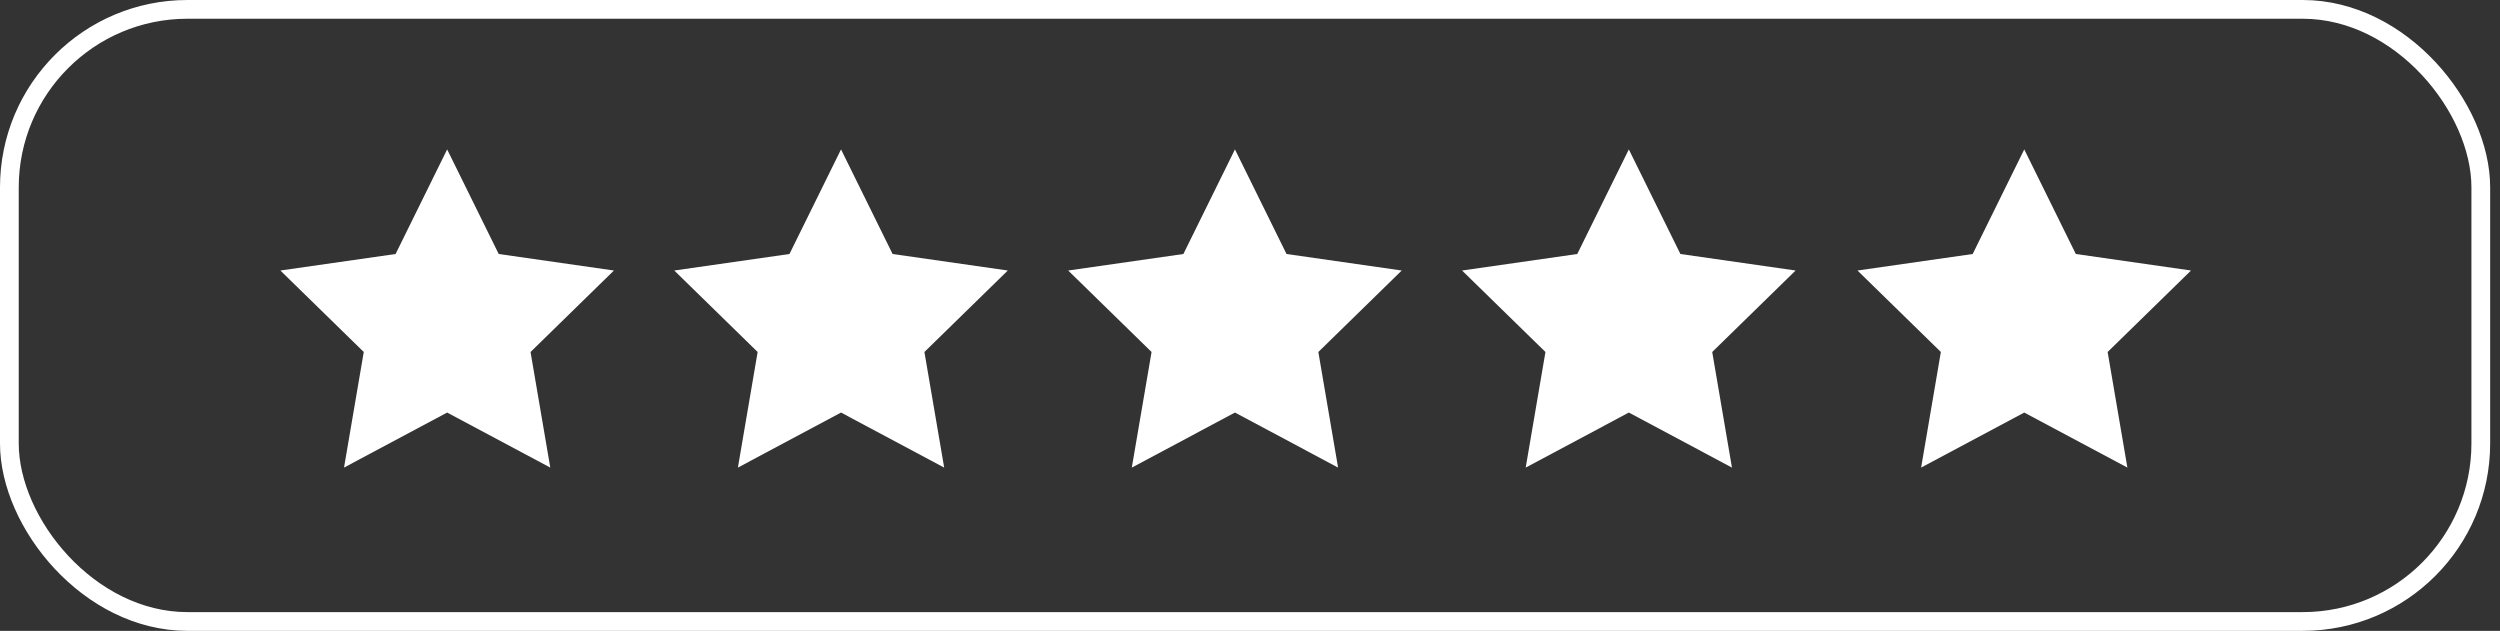 <?xml version="1.0" encoding="utf-8"?>
<svg xmlns="http://www.w3.org/2000/svg" width="107" height="27" viewBox="0 0 107 27" fill="none">
<rect x="0" y="0" width="107" height="27" fill="#333333" stroke="none"/>
<g clip-path="url(#clip0_705_798)">
<rect x="0.401" y="0.401" width="105.777" height="26.198" rx="7.621" stroke="white" stroke-width="0.802"/>
<path d="M19.138 6.395L21.345 10.871L26.276 11.578L22.707 15.065L23.552 20.013L19.138 17.657L14.724 20.013L15.569 15.065L12 11.578L16.931 10.871L19.138 6.395Z" fill="white"/>
<path d="M35.996 6.395L38.203 10.871L43.134 11.578L39.565 15.065L40.411 20.013L35.996 17.657L31.582 20.013L32.427 15.065L28.858 11.578L33.789 10.871L35.996 6.395Z" fill="white"/>
<path d="M52.856 6.395L55.063 10.871L59.994 11.578L56.425 15.065L57.27 20.013L52.856 17.657L48.441 20.013L49.287 15.065L45.718 11.578L50.649 10.871L52.856 6.395Z" fill="white"/>
<path d="M69.714 6.395L71.921 10.871L76.852 11.578L73.283 15.065L74.128 20.013L69.714 17.657L65.3 20.013L66.145 15.065L62.576 11.578L67.507 10.871L69.714 6.395Z" fill="white"/>
<path d="M86.638 6.395L88.845 10.871L93.776 11.578L90.207 15.065L91.052 20.013L86.638 17.657L82.224 20.013L83.069 15.065L79.5 11.578L84.431 10.871L86.638 6.395Z" fill="white"/>
</g>
<defs>
<clipPath id="clip0_705_798">
<rect width="106.579" height="27" fill="white"/>
</clipPath>
</defs>
</svg>